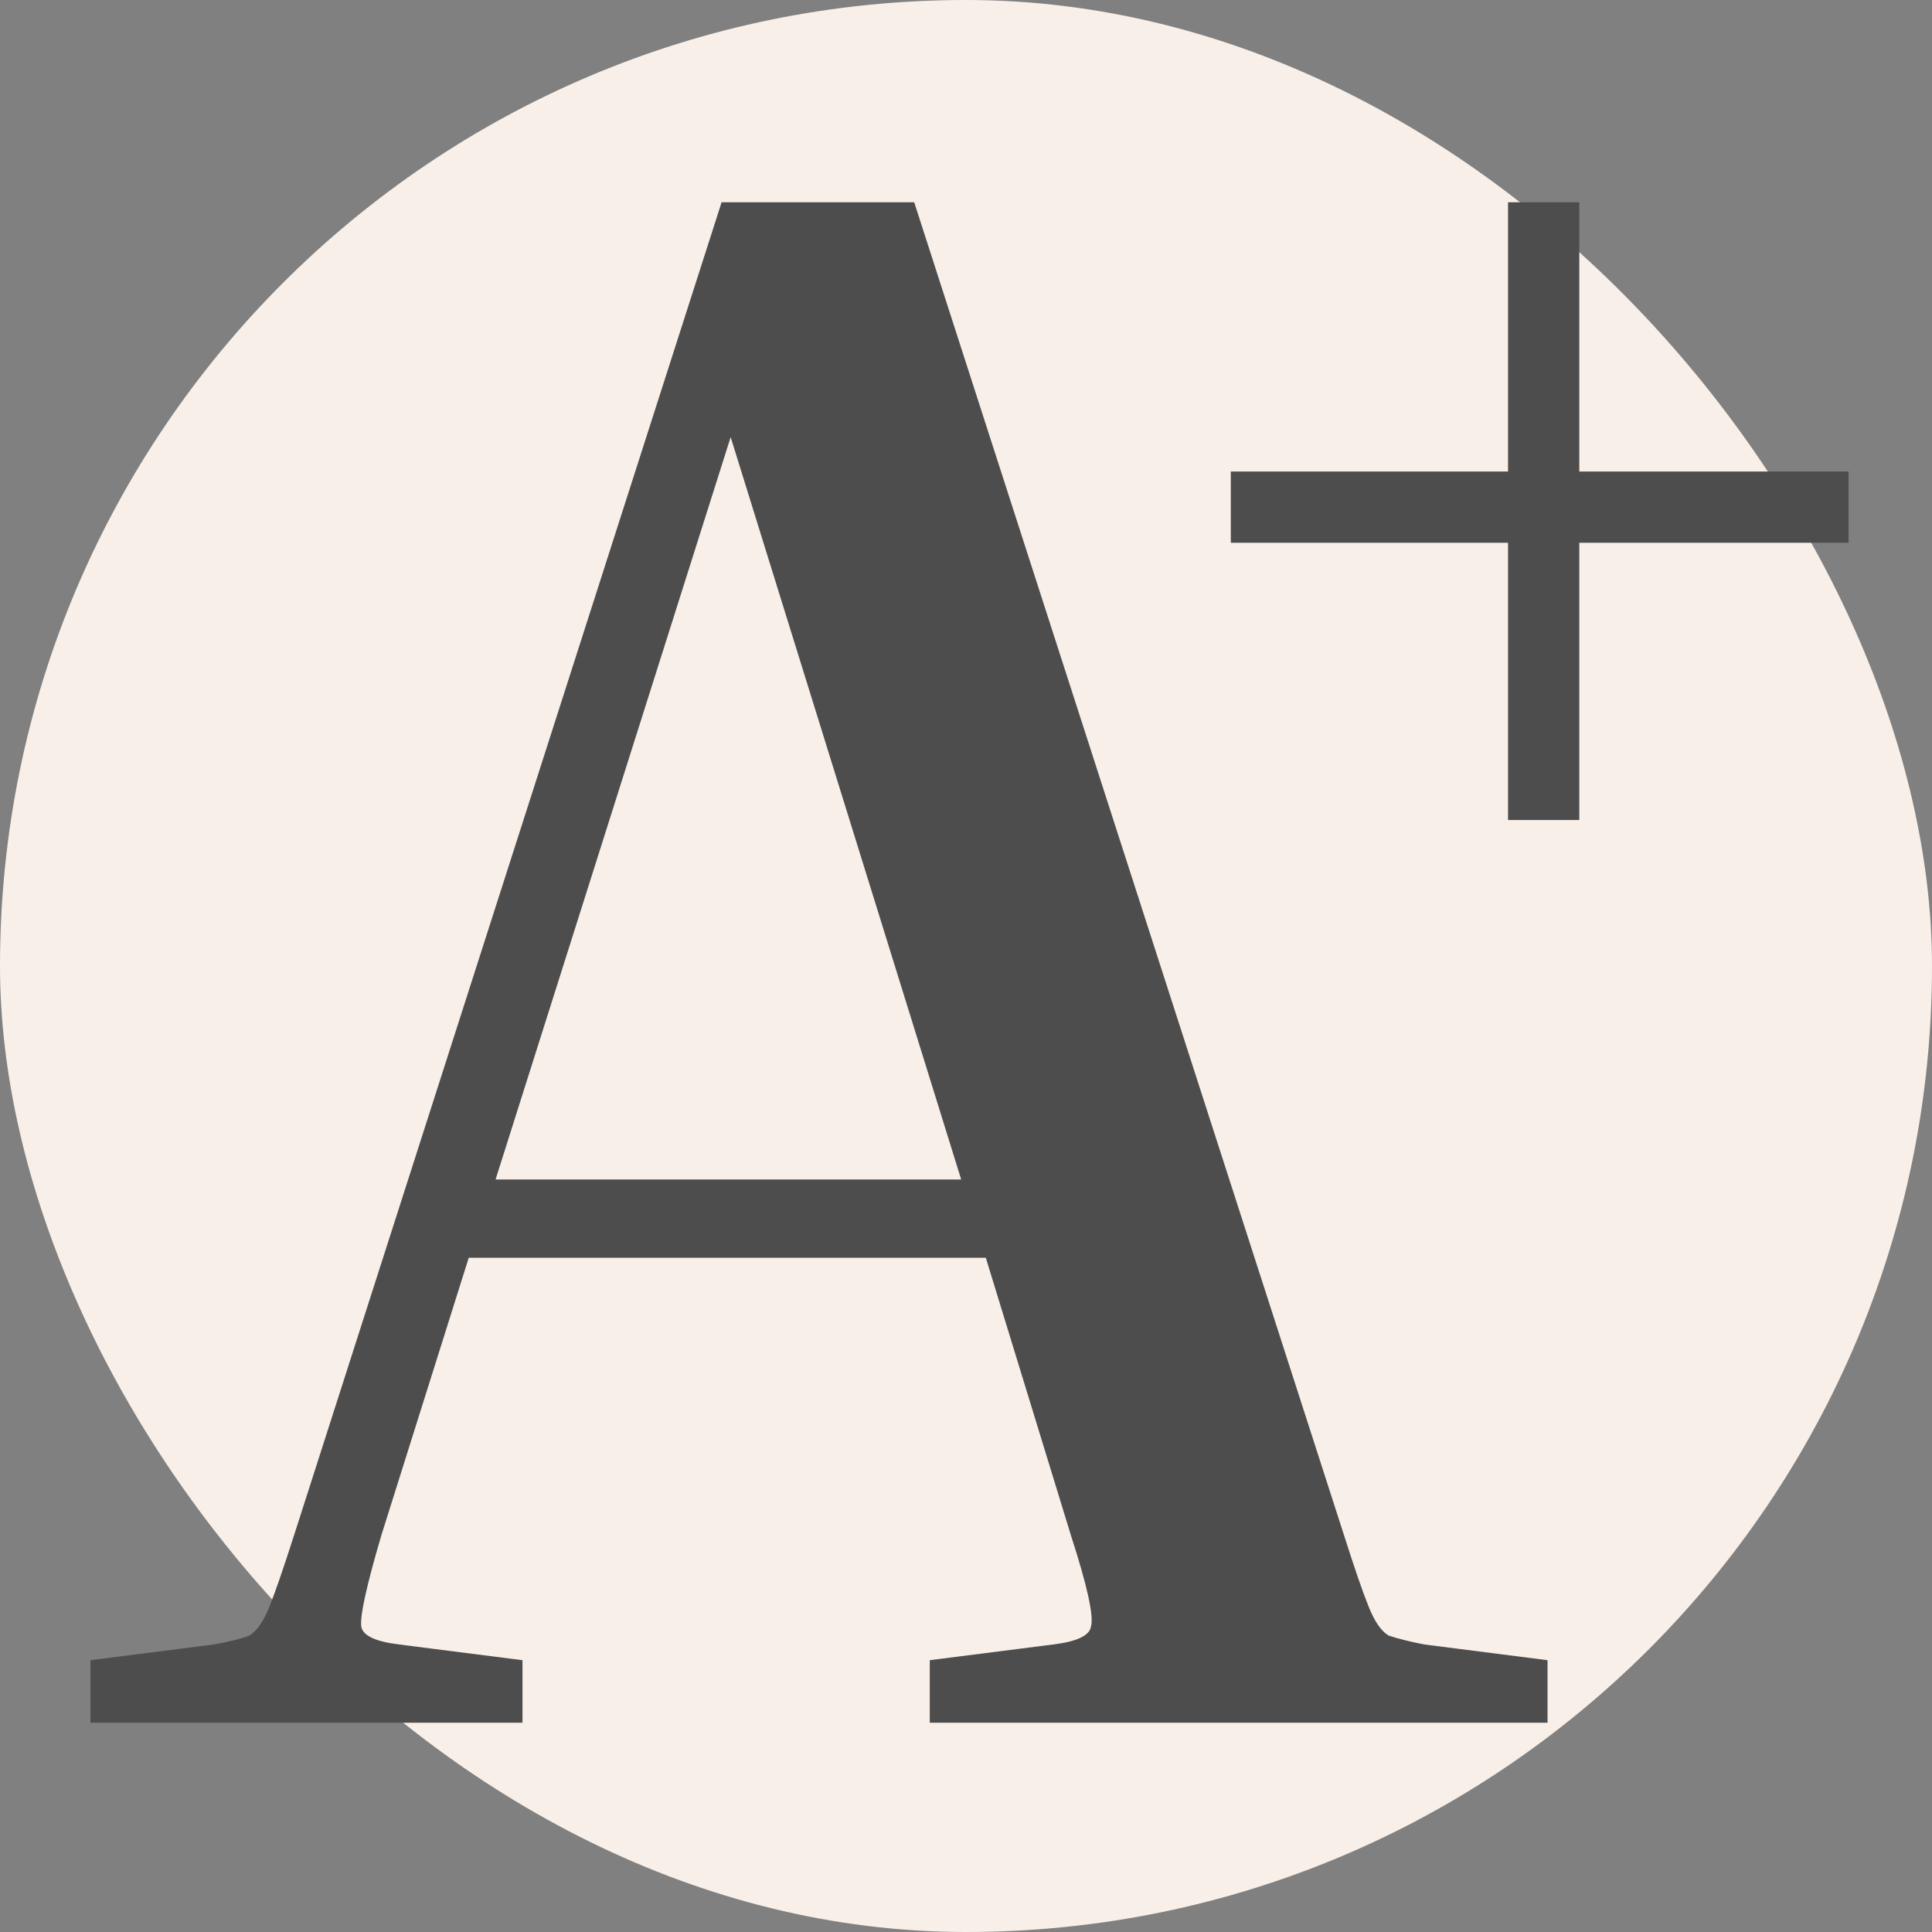 <svg width="16" height="16" viewBox="0 0 16 16" fill="none" xmlns="http://www.w3.org/2000/svg">
<rect x="0" y="0" width="16" height="16" fill="#808080" stroke="none"/>
<rect width="16" height="16" rx="8" fill="#F8EFE9"/>
<path d="M4.327 13.749V14.267H0.749V13.749L1.769 13.619C1.904 13.595 2.003 13.57 2.065 13.545C2.127 13.508 2.183 13.428 2.232 13.304C2.281 13.181 2.349 12.983 2.436 12.712L5.976 1.675H7.571L11.13 12.712C11.216 12.983 11.284 13.181 11.334 13.304C11.383 13.428 11.438 13.508 11.5 13.545C11.575 13.57 11.673 13.595 11.797 13.619L12.816 13.749V14.267H7.7V13.749L8.72 13.619C8.918 13.595 9.023 13.545 9.035 13.471C9.06 13.385 9.004 13.132 8.868 12.712L8.164 10.416H3.882L3.159 12.712C3.035 13.132 2.98 13.385 2.992 13.471C3.004 13.545 3.109 13.595 3.307 13.619L4.327 13.749ZM4.104 9.768H7.96L6.051 3.62L4.104 9.768Z" fill="#4D4D4D"/>
<rect x="12.489" y="1.675" width="0.59" height="5.116" fill="#4D4D4D"/>
<rect x="10.193" y="3.905" width="5.116" height="0.59" fill="#4D4D4D"/>
</svg>
